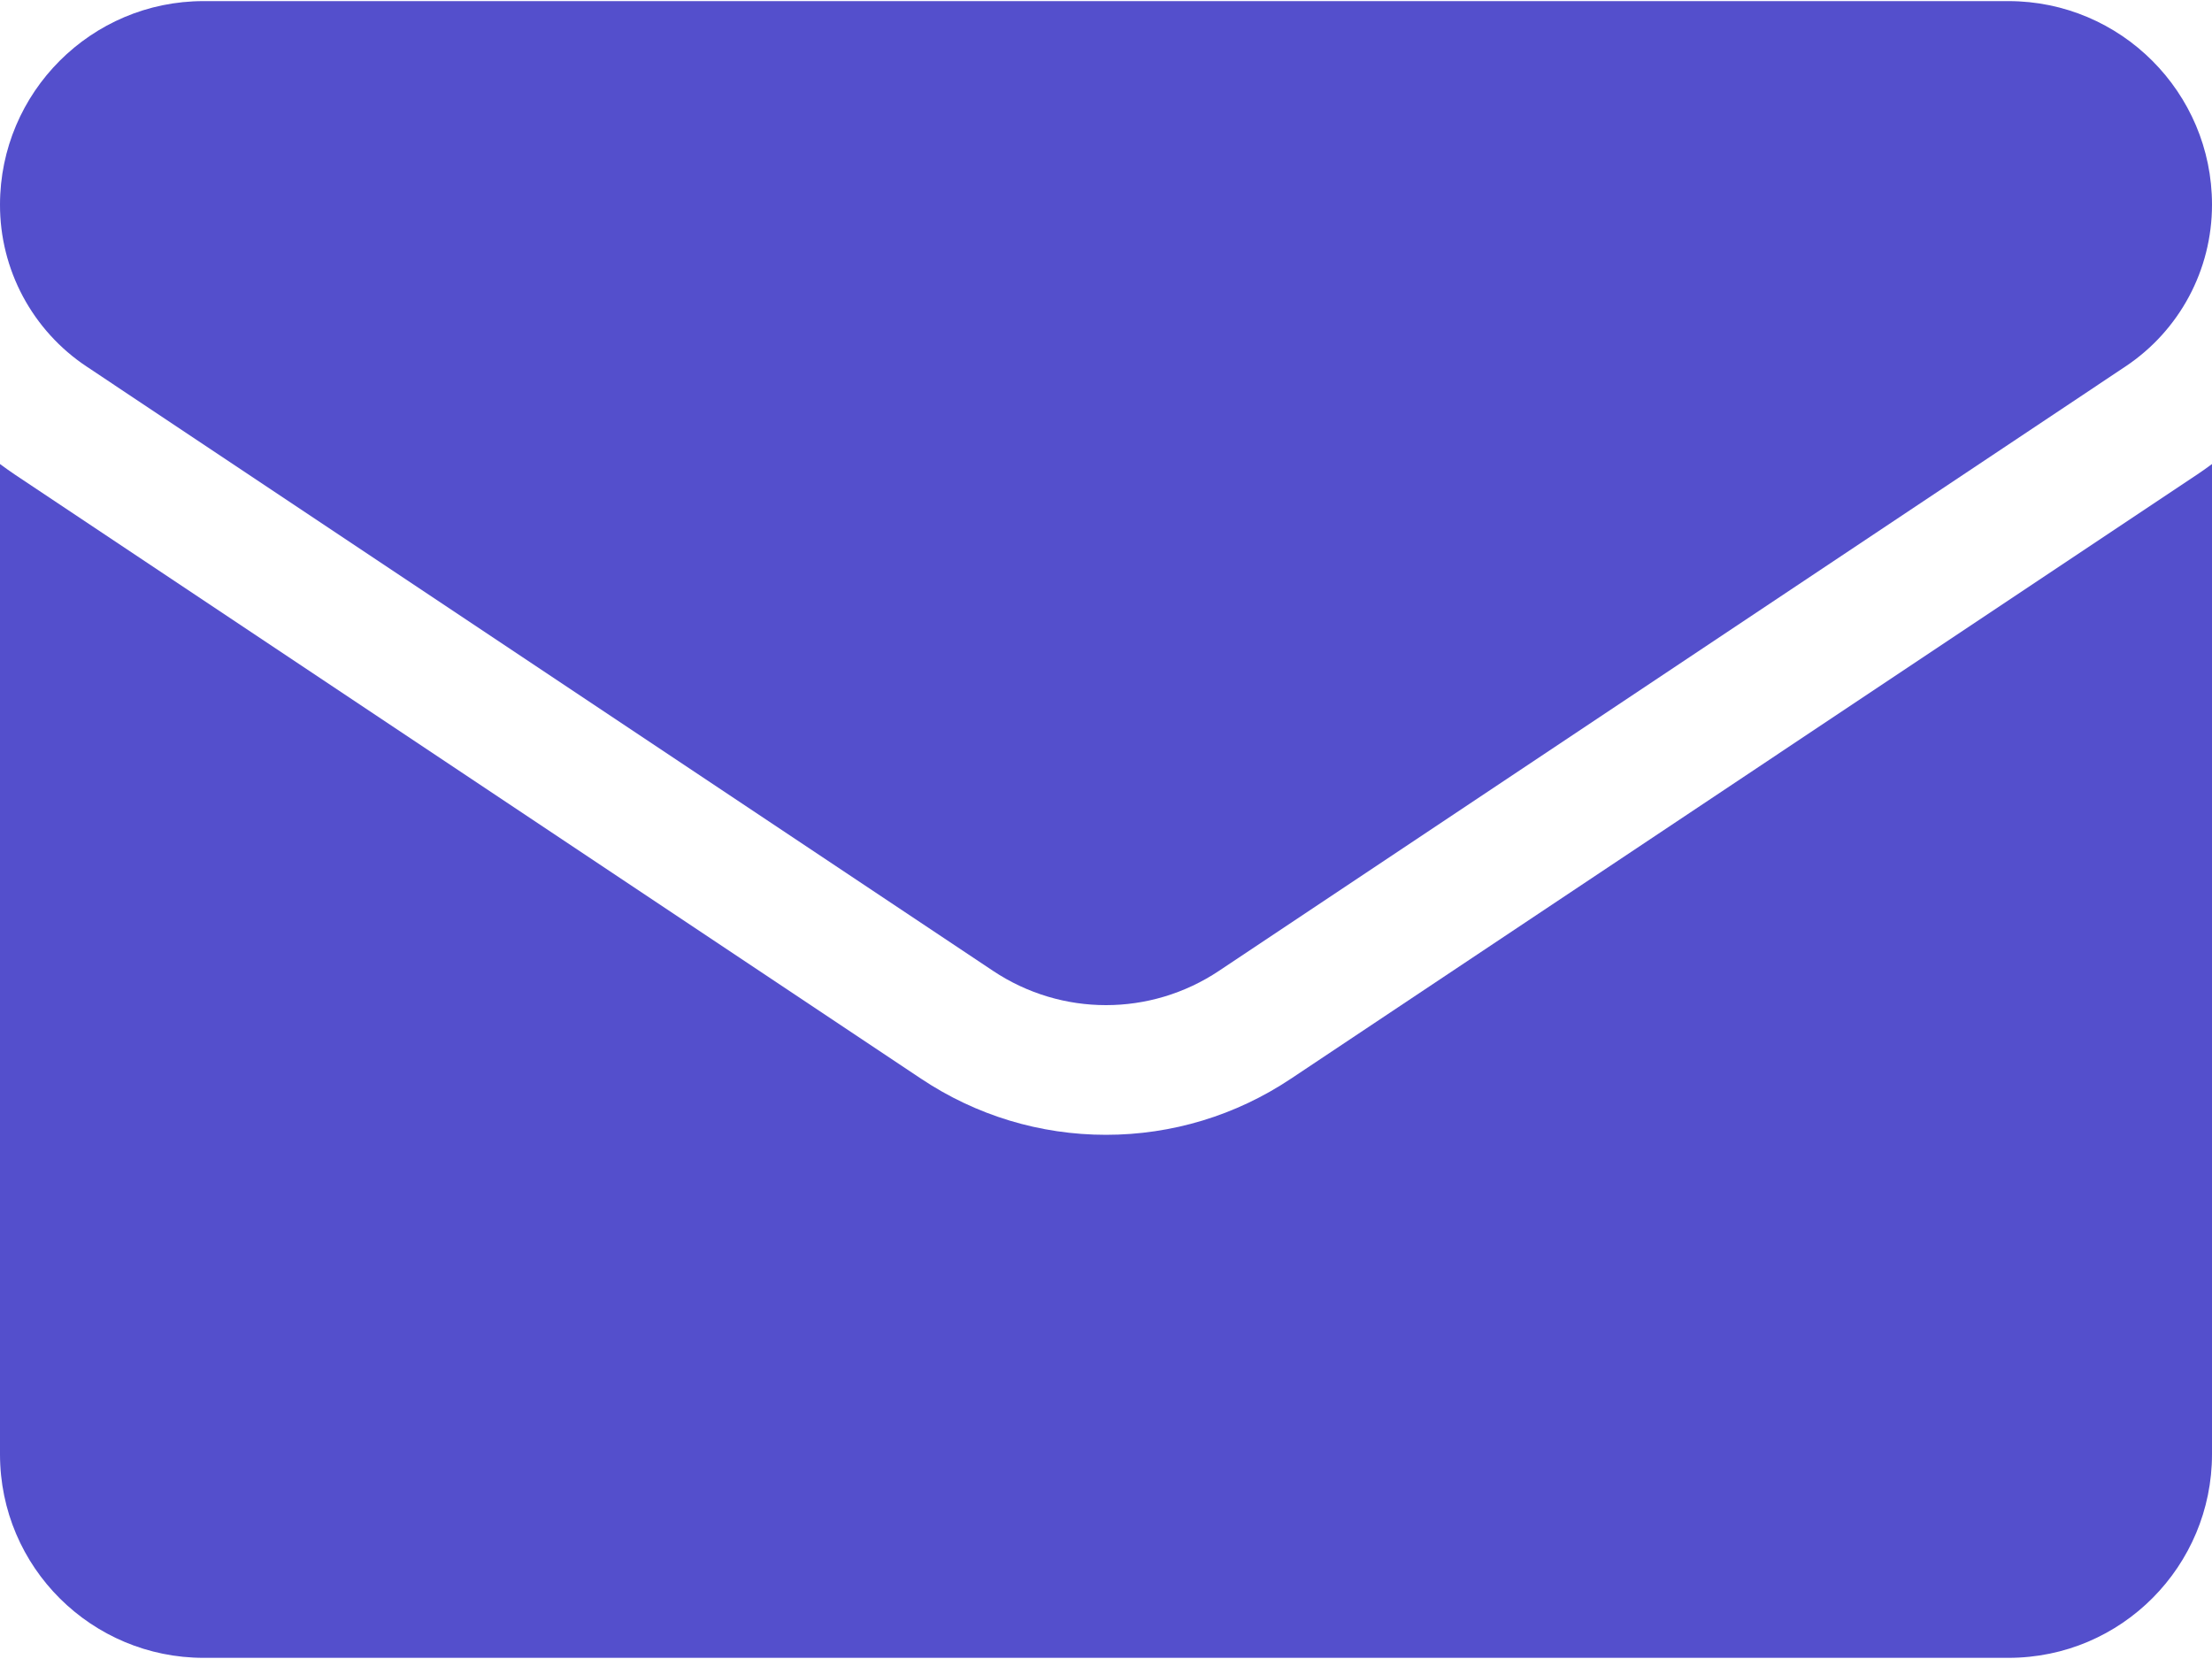 <svg width="40" height="30" viewBox="0 0 40 30" fill="none" xmlns="http://www.w3.org/2000/svg">
<path d="M23.343 19.507C22.348 20.171 21.192 20.521 20 20.521C18.808 20.521 17.652 20.171 16.657 19.507L0.266 8.58C0.176 8.519 0.087 8.456 0 8.391L0 26.297C0 28.35 1.666 29.979 3.682 29.979H36.318C38.371 29.979 40 28.313 40 26.297V8.391C39.913 8.456 39.824 8.519 39.733 8.58L23.343 19.507Z" fill="#544FCC"/>
<path d="M1.566 6.628L17.957 17.556C18.578 17.97 19.289 18.176 20 18.176C20.711 18.176 21.422 17.97 22.043 17.556L38.434 6.628C39.414 5.975 40 4.881 40 3.701C40 1.671 38.349 0.02 36.319 0.02H3.681C1.651 0.02 1.93758e-06 1.671 1.93758e-06 3.703C-0.001 4.282 0.142 4.852 0.415 5.362C0.689 5.873 1.084 6.308 1.566 6.628Z" fill="#544FCC"/>
</svg>
